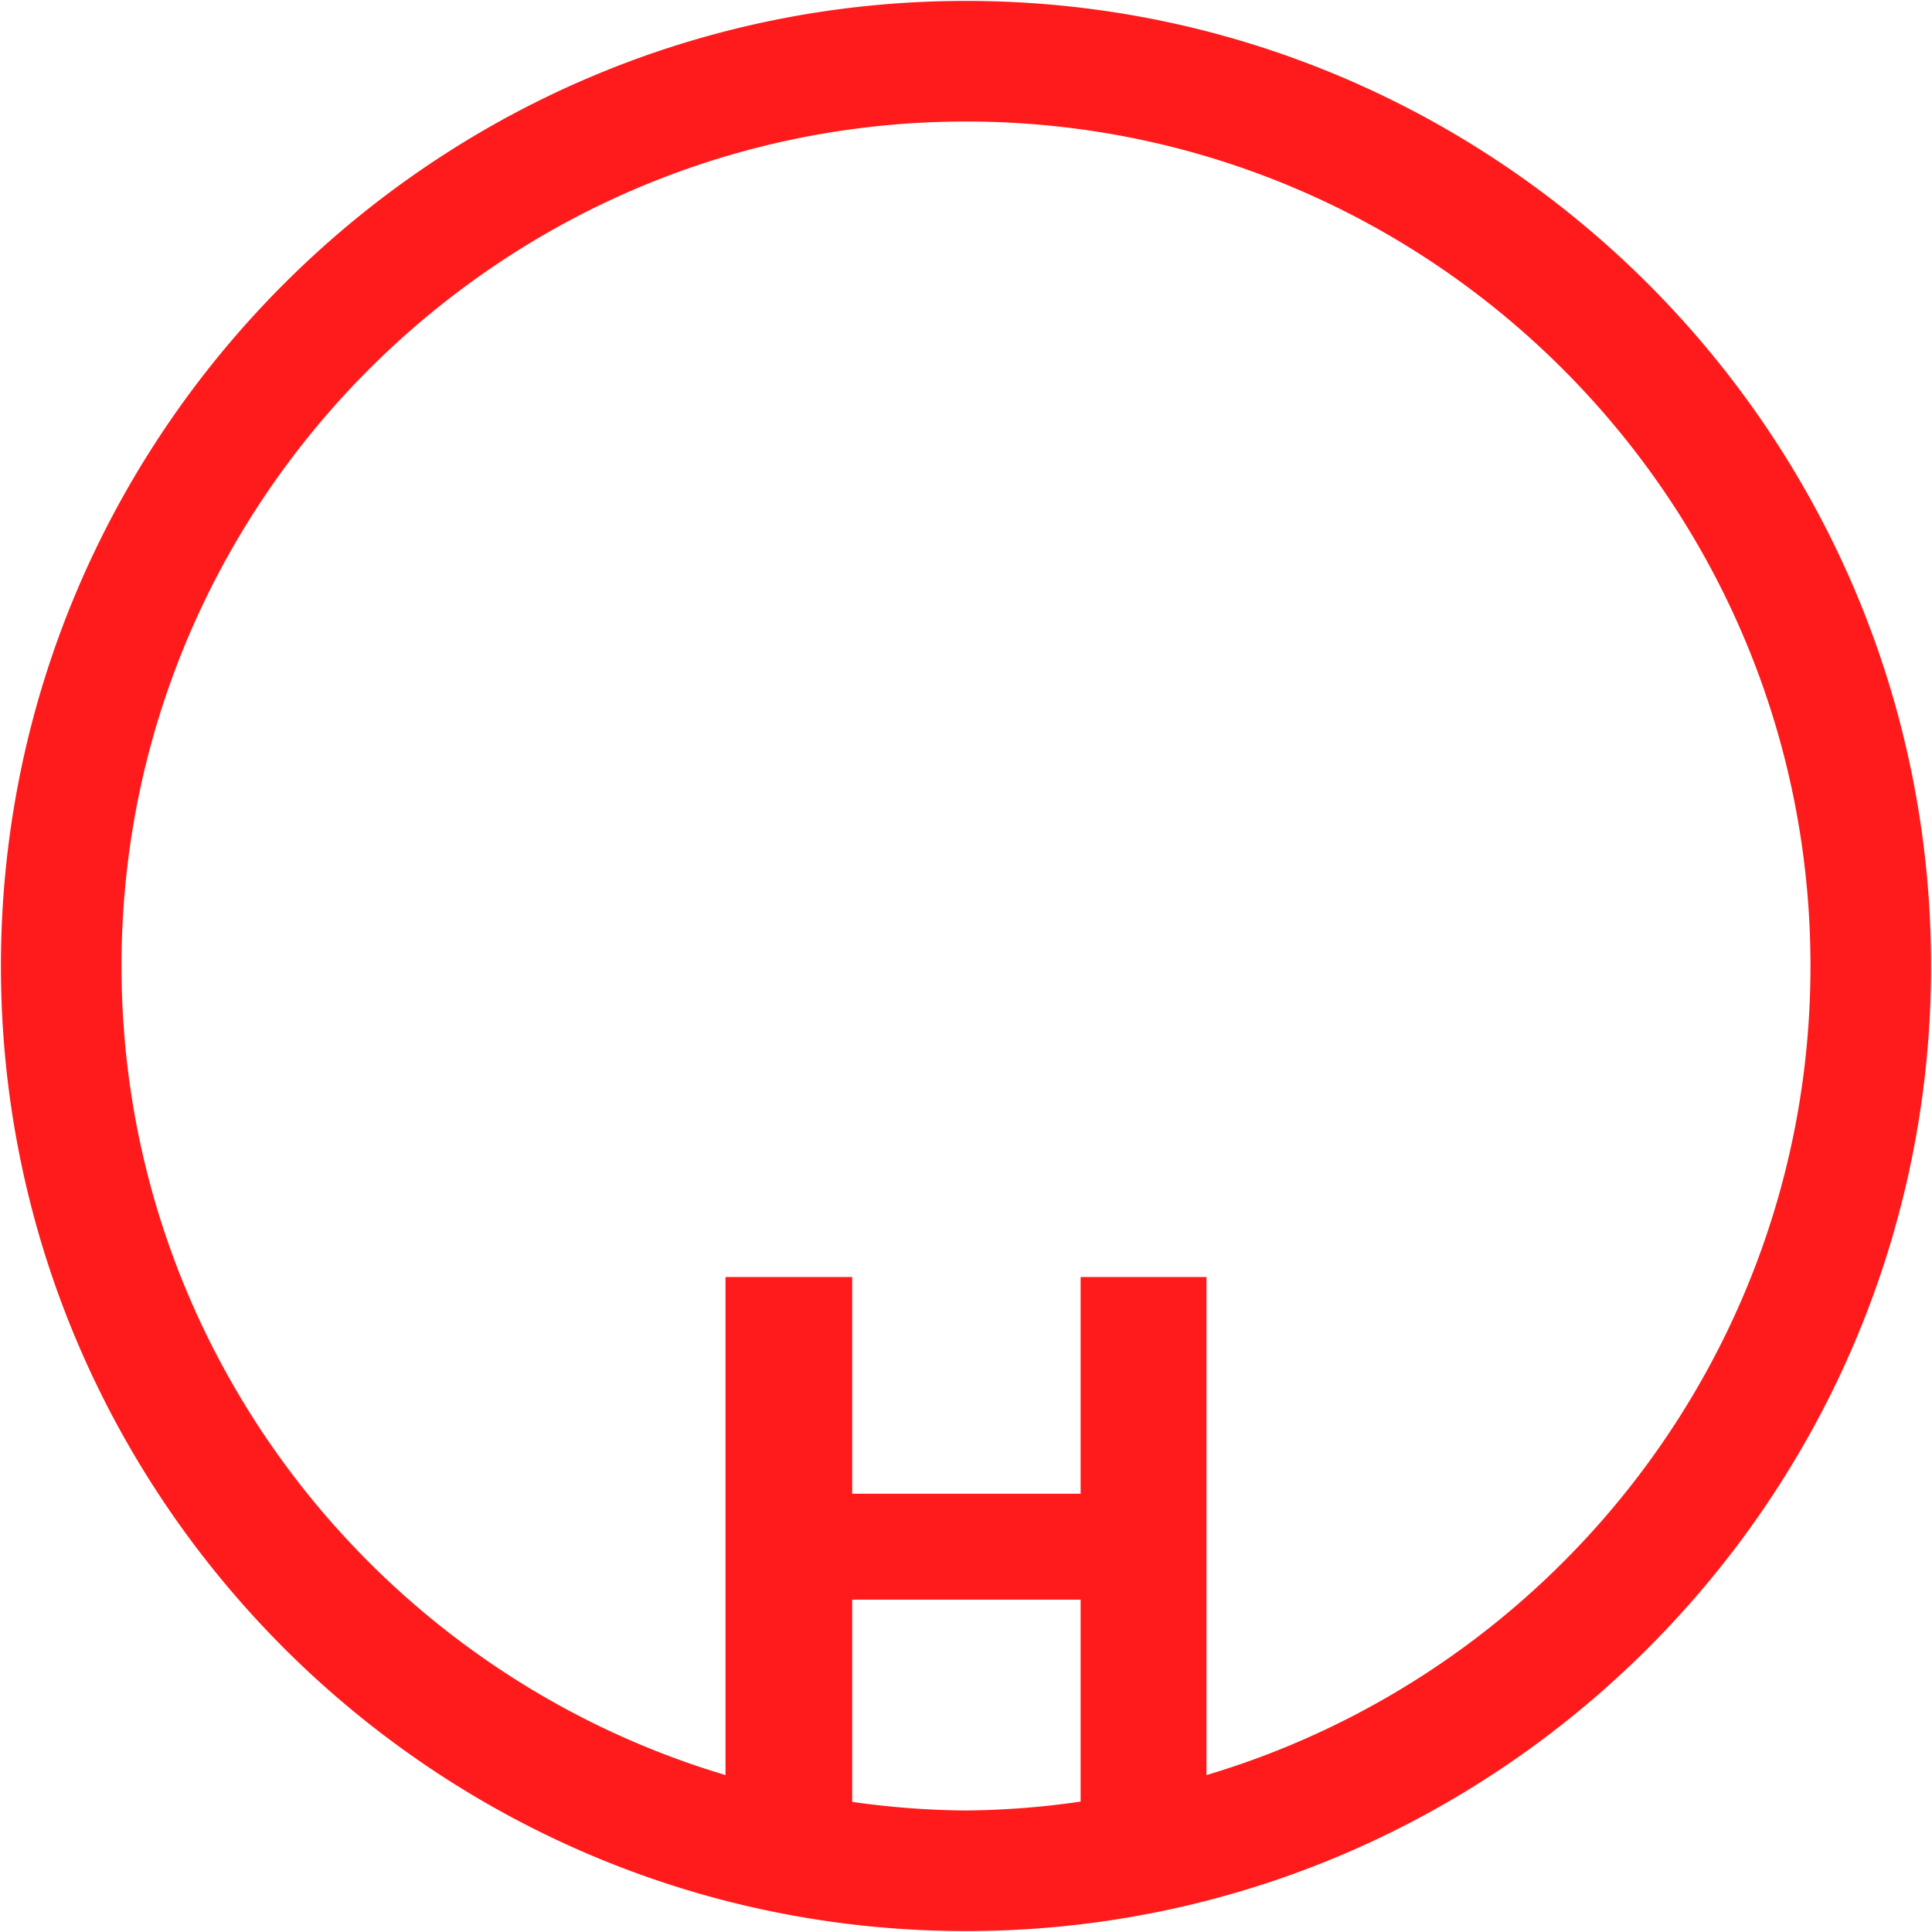 <svg id="图层_1" data-name="图层 1" xmlns="http://www.w3.org/2000/svg" viewBox="0 0 400 400"><defs><style>.cls-1{fill:#ff1b1b;}</style></defs><path class="cls-1" d="M200,.19C89.83.19.19,89.83.19,200S89.83,399.81,200,399.81,399.81,310.17,399.81,200,310.17.19,200,.19ZM176.44,373.06V331.19h47.29V373A173.57,173.57,0,0,1,200,374.84,174.41,174.41,0,0,1,176.44,373.06Zm73.35-5.55V264.39H223.73v44.87H176.44V264.39H150.21V367.51C78,346,25.16,279.1,25.16,200c0-96.41,78.43-174.84,174.84-174.84S374.84,103.59,374.84,200C374.84,279.1,322,346,249.79,367.51Z"/></svg>